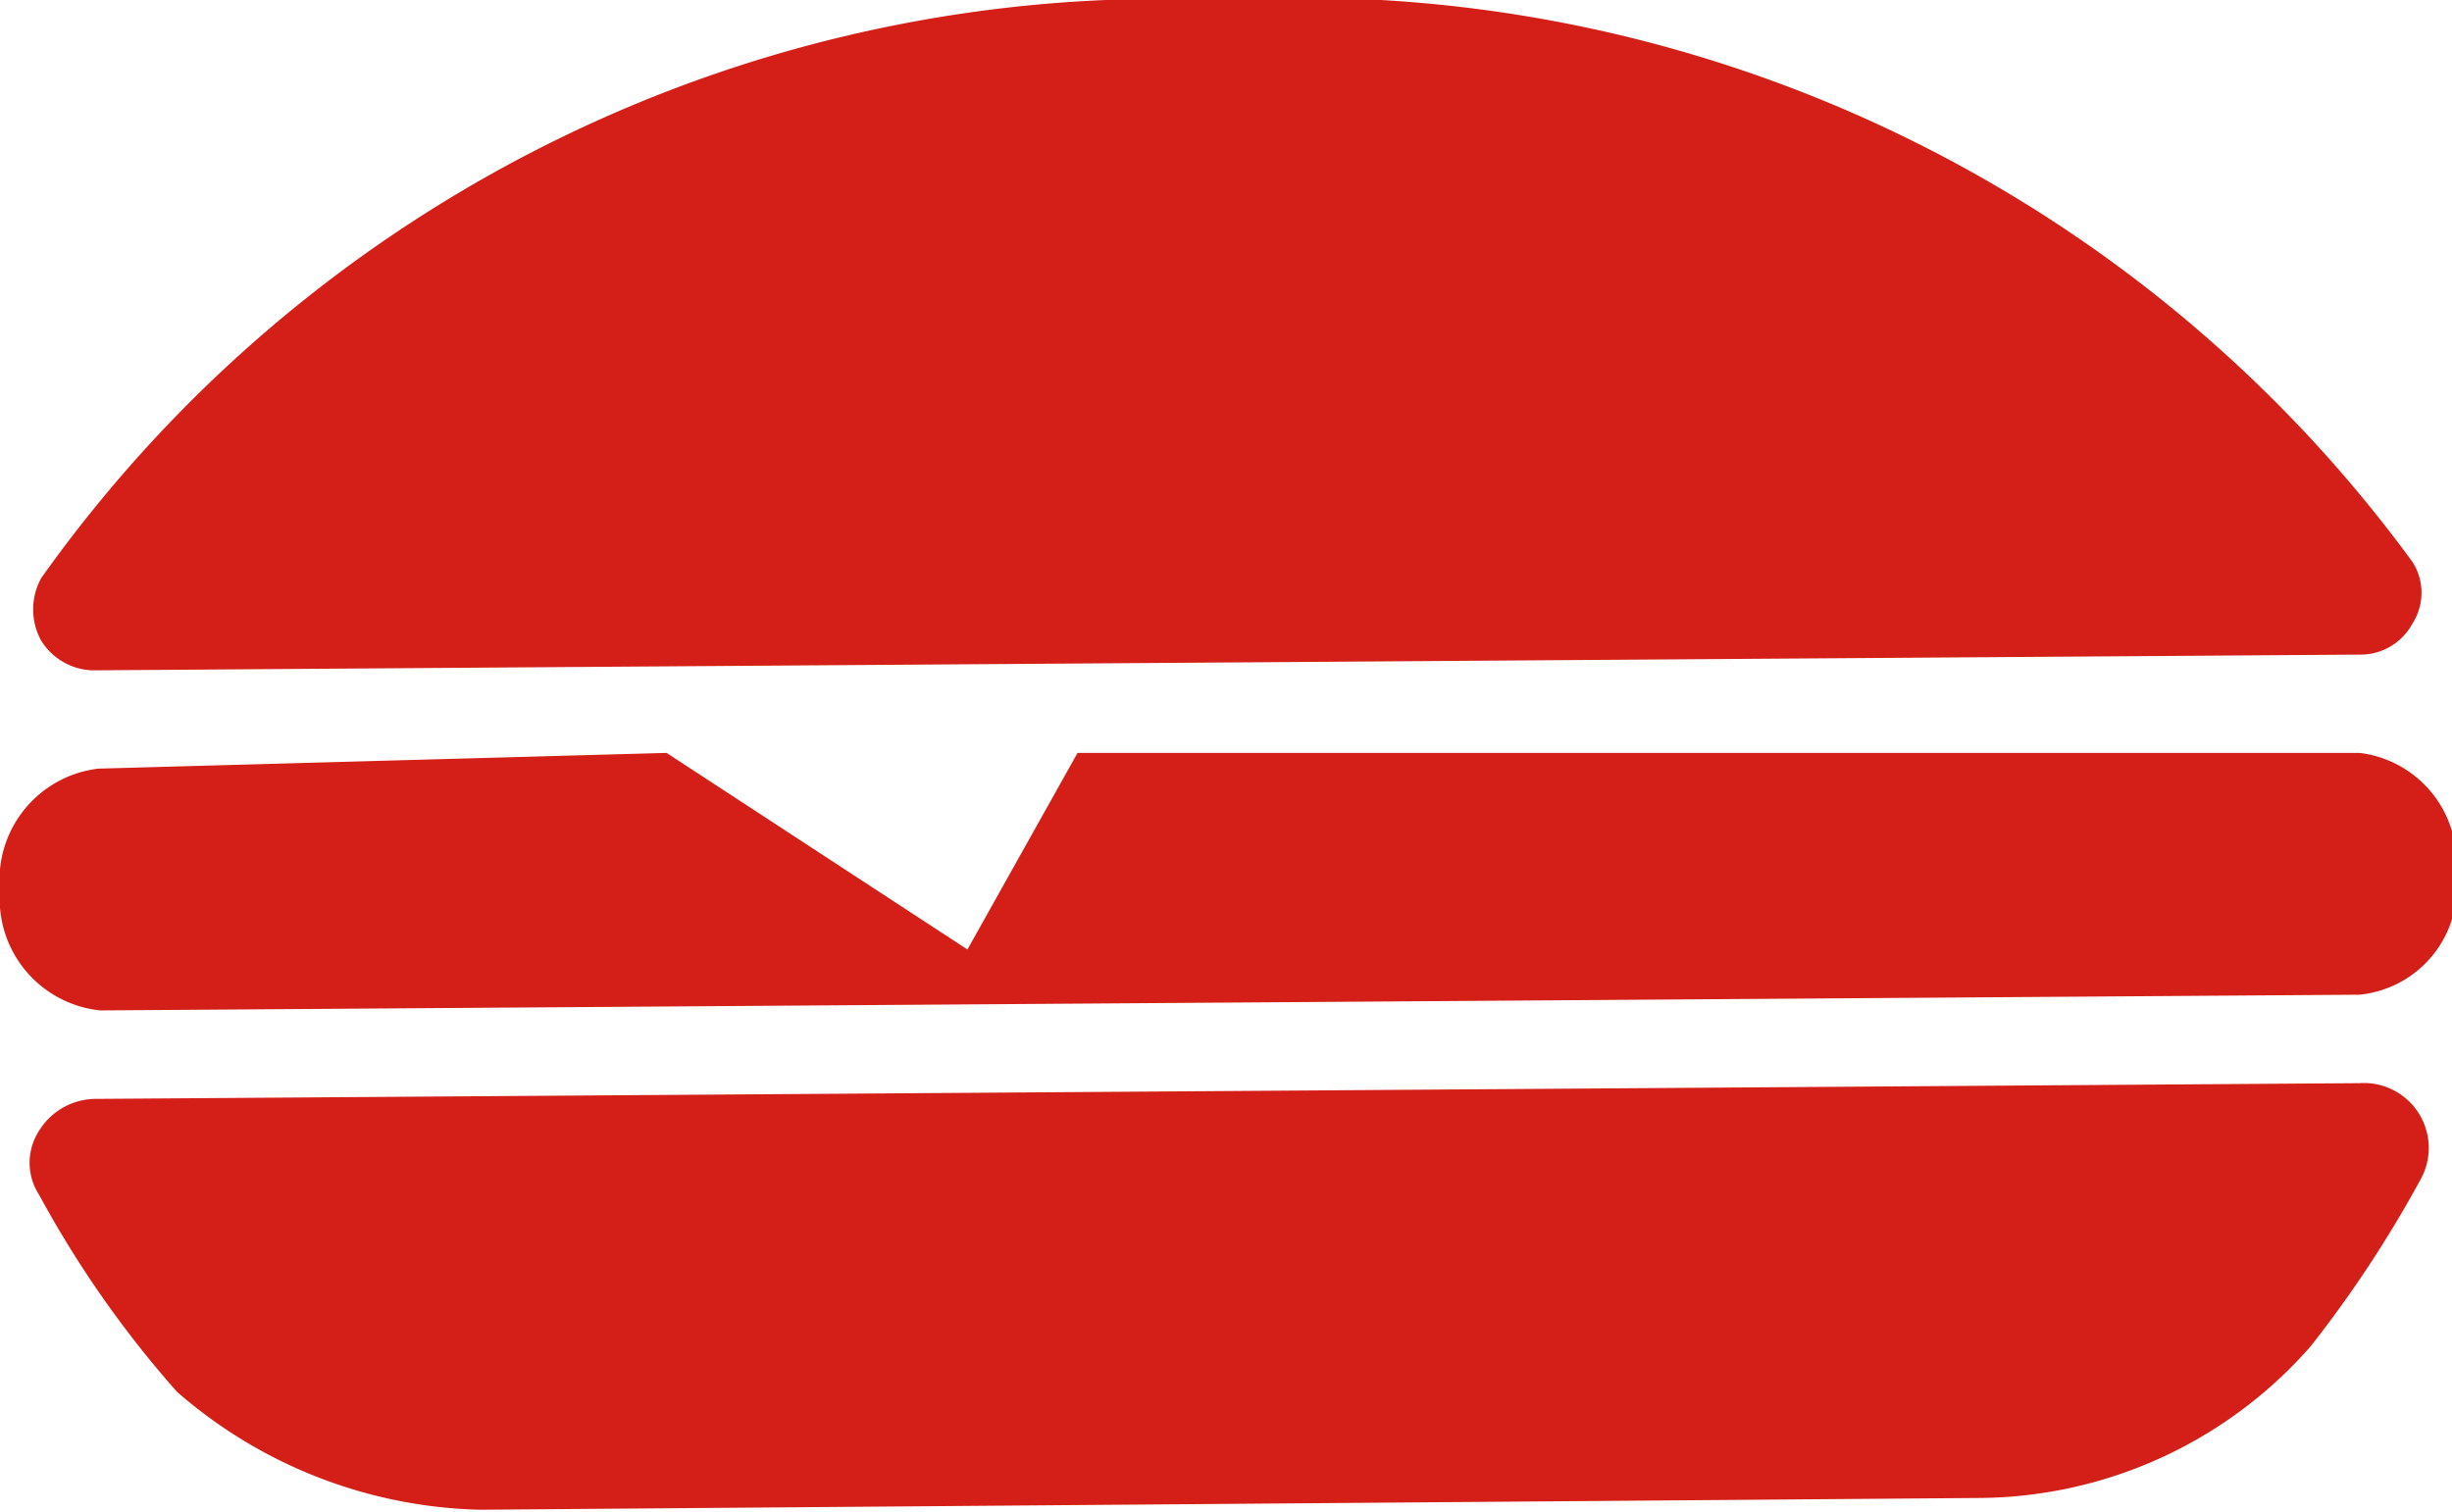 <svg xmlns="http://www.w3.org/2000/svg" viewBox="0 0 12.47 7.69"><defs><style>.cls-1{fill:#d41f19;}</style></defs><title>Asset 6</title><g id="Layer_2" data-name="Layer 2"><g id="Layer_2-2" data-name="Layer 2"><path class="cls-1" d="M.47,3.41,12,3.33a.3.3,0,0,0,.27-.16.29.29,0,0,0,0-.31A7,7,0,0,0,6.21,0a7,7,0,0,0-6,2.94.33.33,0,0,0,0,.32A.32.32,0,0,0,.47,3.41Z"/><path class="cls-1" d="M12,5.51.49,5.59a.34.34,0,0,0-.29.16.3.3,0,0,0,0,.33,5.36,5.36,0,0,0,.7,1,2.43,2.43,0,0,0,1.54.6l7.64-.06a2.26,2.26,0,0,0,1.67-.77h0A6,6,0,0,0,12.31,6,.33.33,0,0,0,12,5.51Z"/><path class="cls-1" d="M12,3.83l-6.52,0-.56,1-1.53-1L.5,3.91a.57.57,0,0,0-.5.62.57.57,0,0,0,.51.61L12,5.06a.55.55,0,0,0,.49-.62A.56.56,0,0,0,12,3.83Z"/></g></g></svg>